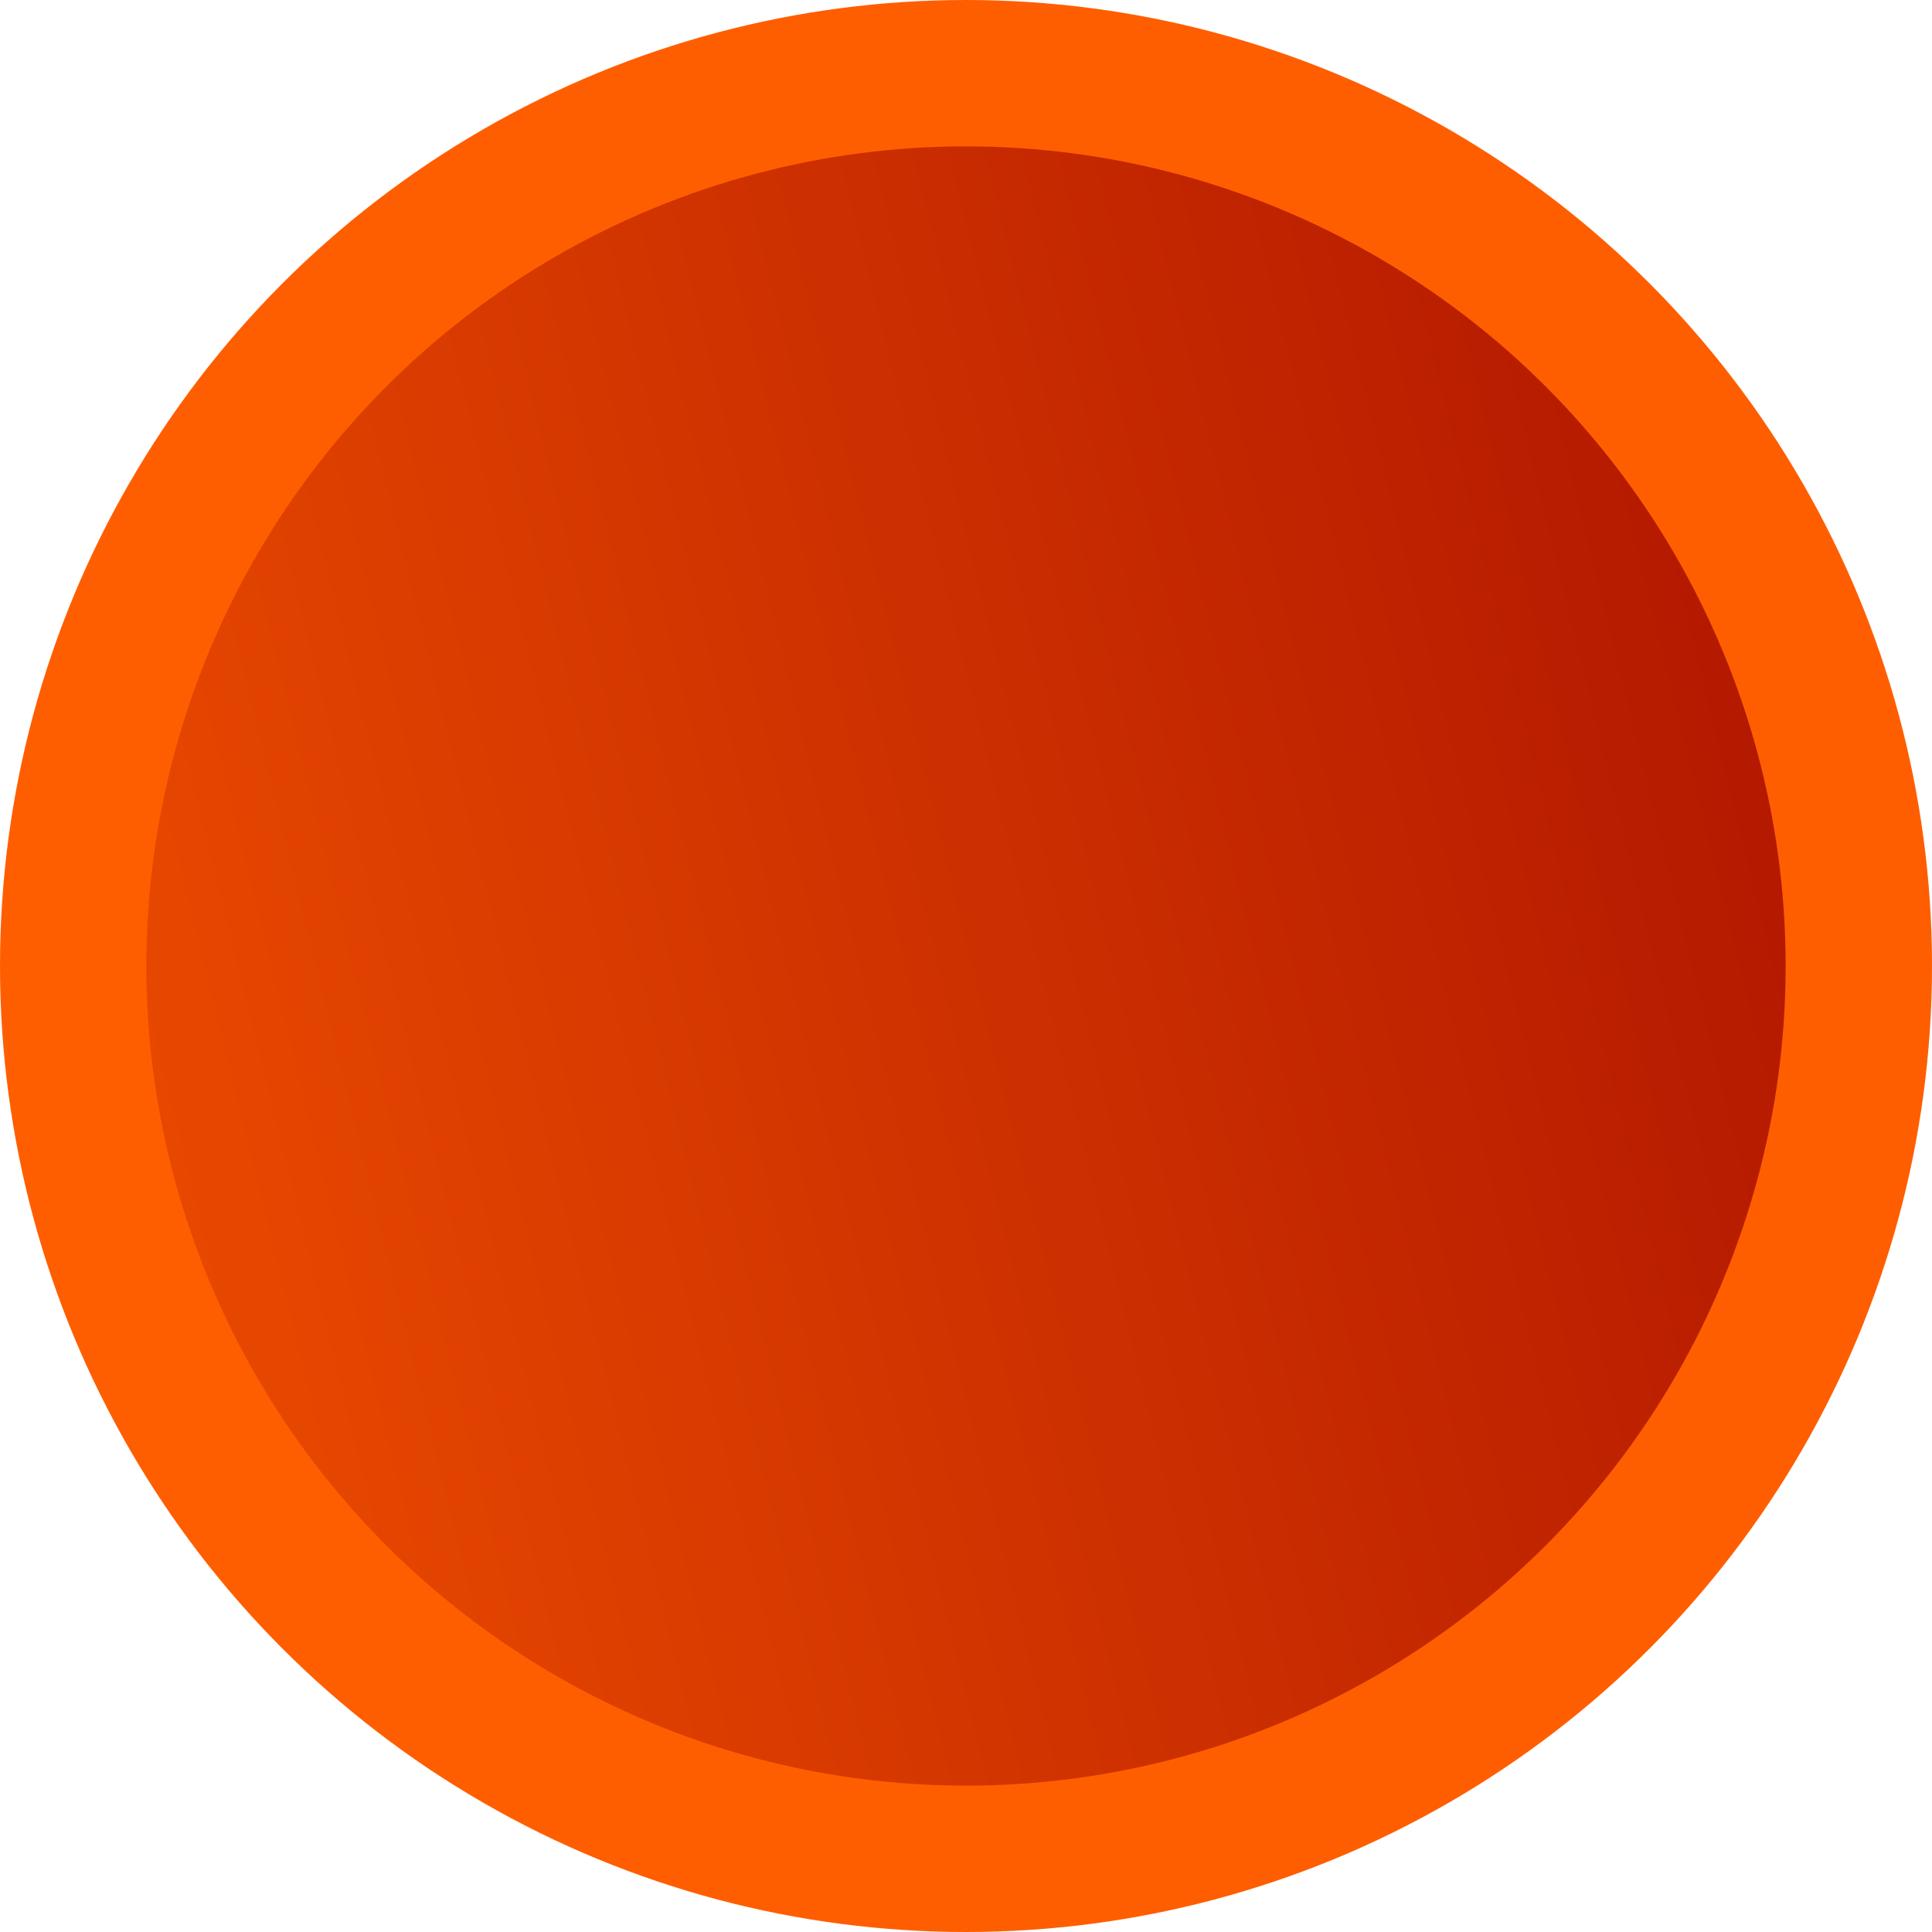 <svg xmlns="http://www.w3.org/2000/svg" width="66" height="66" viewBox="0 0 66 66" fill="none"><circle cx="33" cy="33" r="30.5" fill="url(#paint0_linear_3_1169)" stroke="#FF5E00" stroke-width="5"></circle><defs><linearGradient id="paint0_linear_3_1169" x1="81.349" y1="-14.581" x2="-28.295" y2="12.38" gradientUnits="userSpaceOnUse"><stop stop-color="#990000"></stop><stop offset="1" stop-color="#FF5E00"></stop></linearGradient></defs></svg>